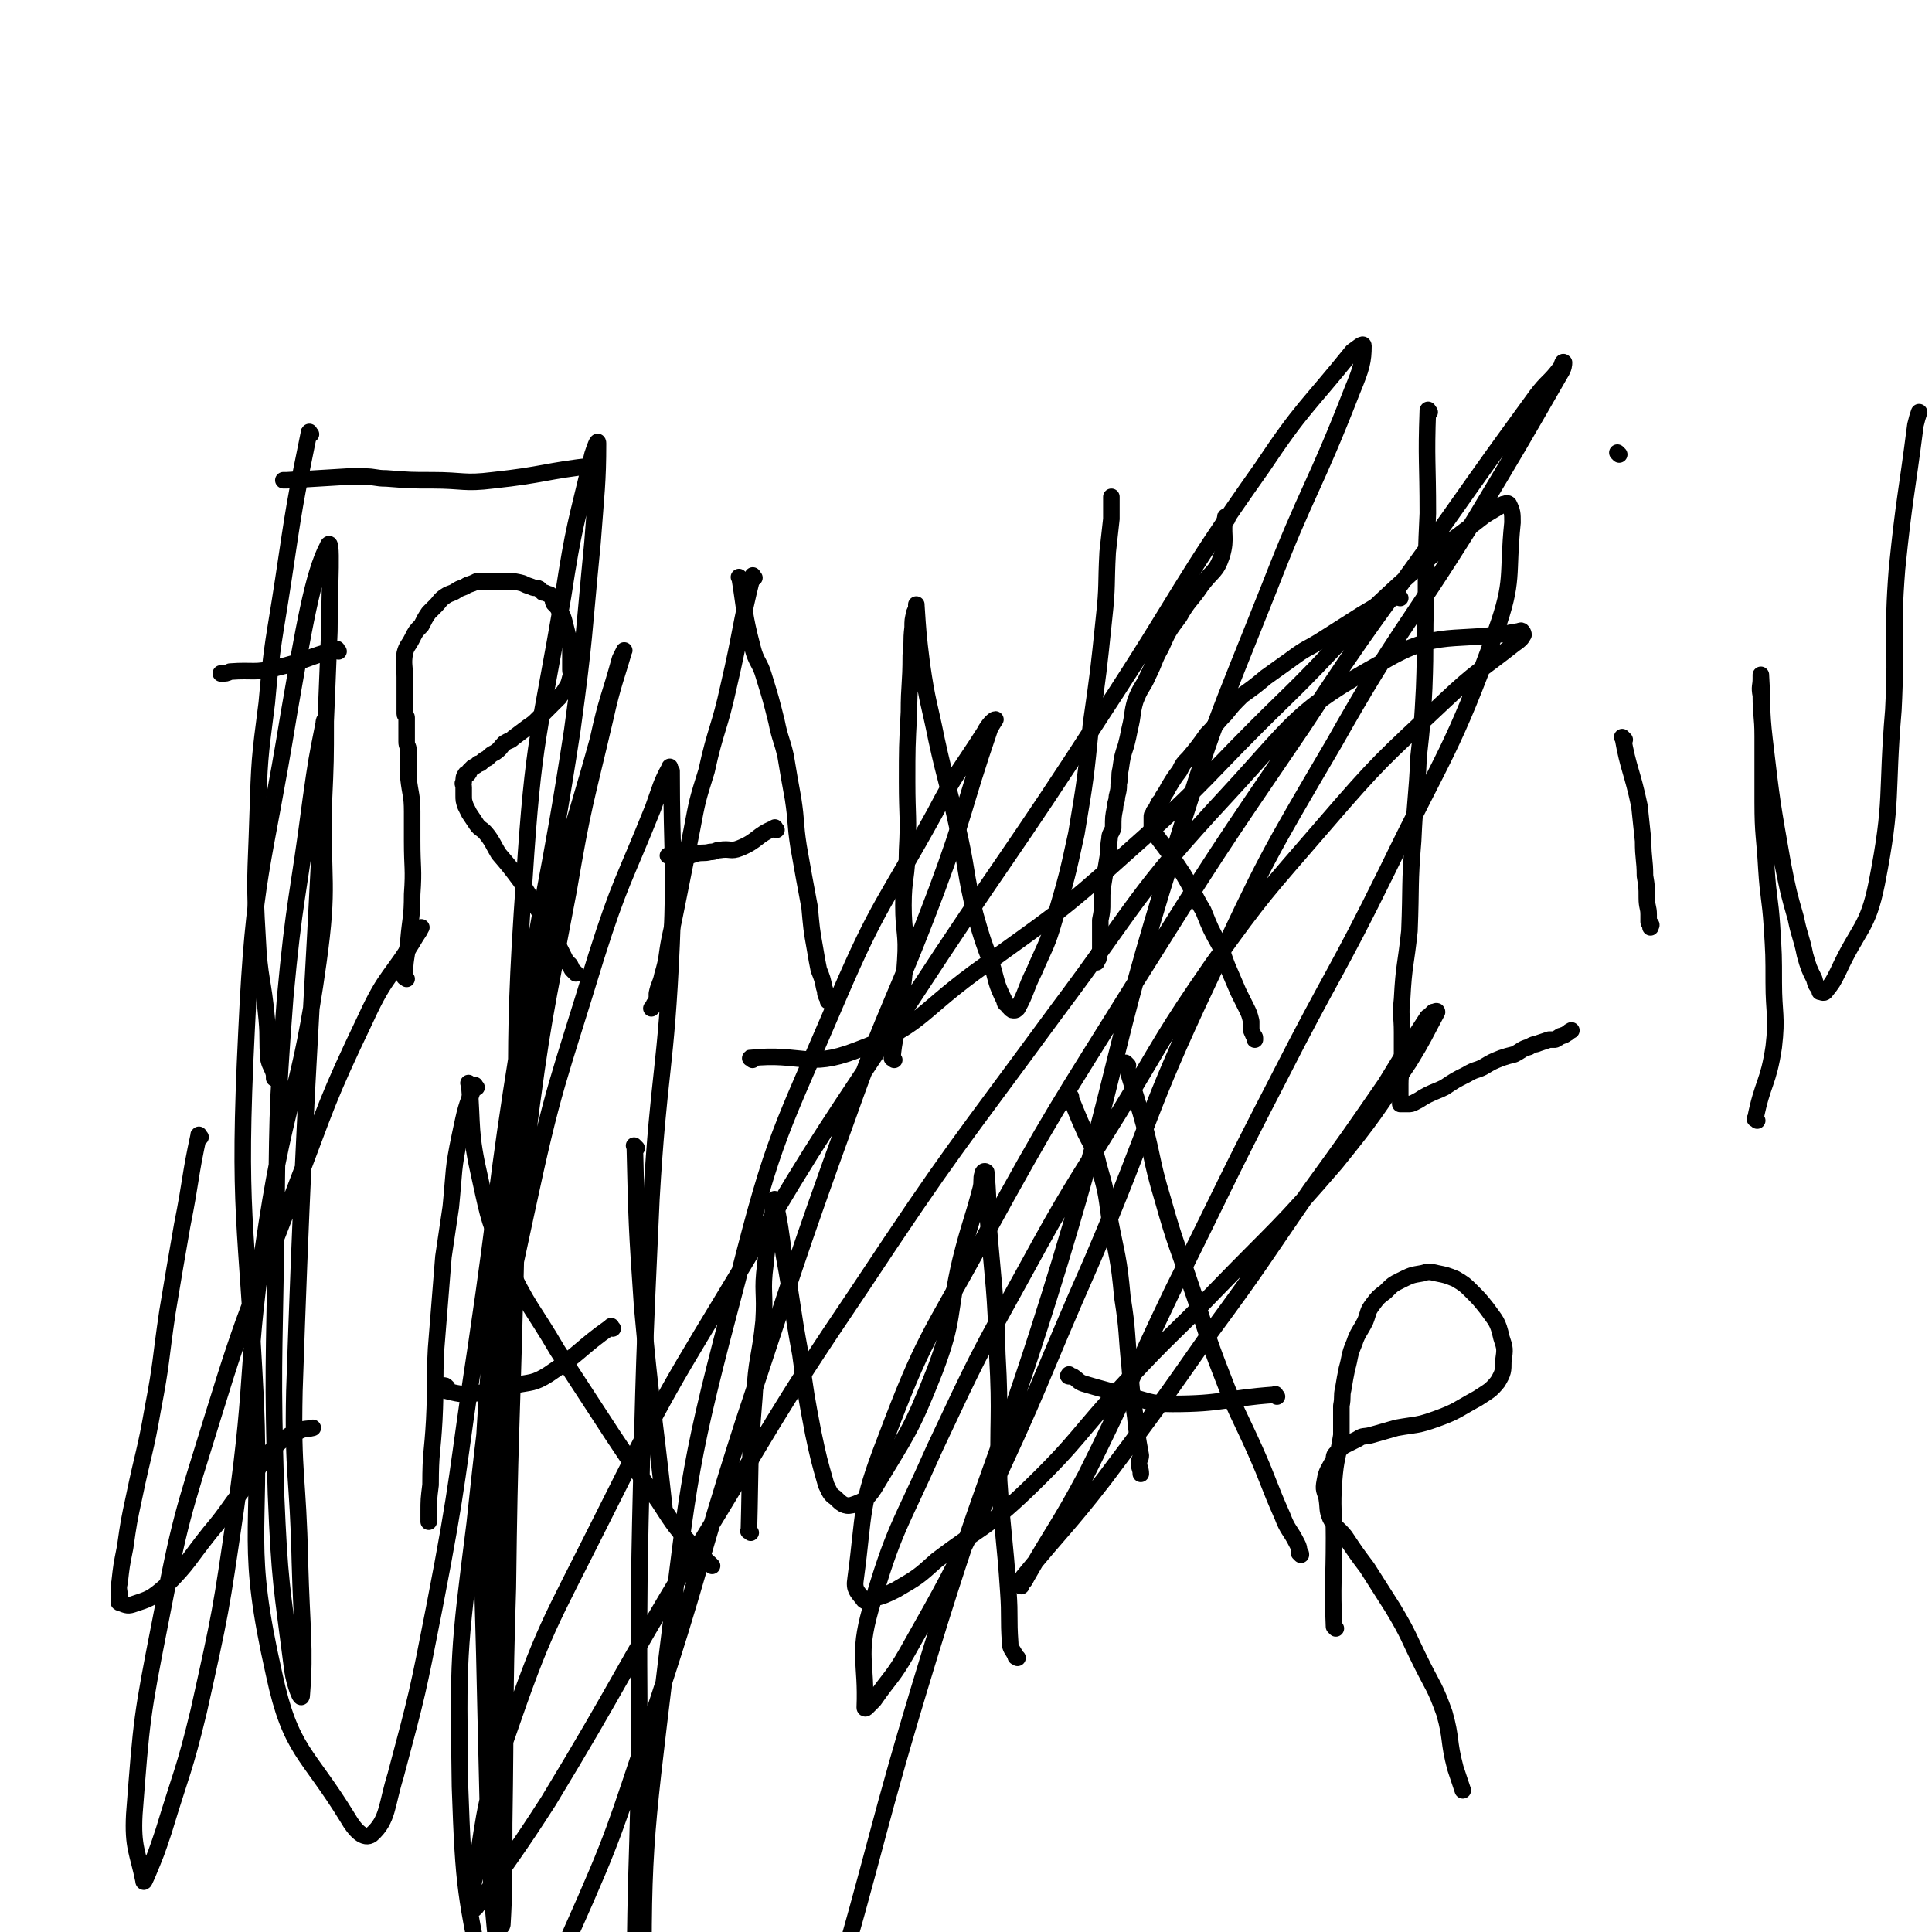 <svg viewBox='0 0 1050 1050' version='1.1' xmlns='http://www.w3.org/2000/svg' xmlns:xlink='http://www.w3.org/1999/xlink'><g fill='none' stroke='#000000' stroke-width='9' stroke-linecap='round' stroke-linejoin='round'><path d='M169,236c-1,-1 -1,-2 -1,-1 -8,39 -8,40 -14,80 -5,33 -6,33 -9,67 -4,31 -4,31 -5,62 -1,33 -2,33 0,66 1,22 3,22 5,44 1,11 0,11 1,22 1,4 2,4 3,8 0,0 0,1 0,2 0,0 1,-1 1,-1 '/><path d='M324,254c-1,-1 -1,-2 -1,-1 -27,3 -27,5 -55,8 -16,2 -16,0 -33,0 -12,0 -12,0 -25,-1 -6,0 -6,-1 -12,-1 -5,0 -5,0 -9,0 -17,1 -17,1 -33,2 -1,0 -1,0 -2,0 '/><path d='M184,354c-1,-1 -1,-2 -1,-1 -16,4 -16,6 -33,10 -12,3 -12,1 -25,2 -2,1 -2,1 -5,1 '/><path d='M221,532c-1,-1 -2,-1 -1,-1 0,-10 1,-10 2,-20 1,-12 2,-12 2,-25 1,-14 0,-14 0,-29 0,-8 0,-8 0,-16 0,-9 -1,-9 -2,-18 0,-7 0,-7 0,-15 0,-3 -1,-2 -1,-5 0,-2 0,-2 0,-3 0,-1 0,-1 0,-2 0,-2 0,-2 0,-3 0,-1 0,-1 0,-2 0,-1 0,-1 0,-3 0,-1 -1,-1 -1,-2 0,-3 0,-3 0,-6 0,-5 0,-5 0,-9 0,-2 0,-2 0,-5 0,-6 -1,-7 0,-13 1,-4 2,-4 4,-8 2,-4 2,-4 5,-7 2,-4 2,-4 4,-7 2,-2 2,-2 4,-4 2,-2 2,-3 5,-5 3,-2 3,-1 6,-3 3,-2 3,-1 6,-3 3,-1 3,-1 5,-2 3,0 3,0 7,0 2,0 2,0 5,0 3,0 3,0 6,0 3,0 3,0 7,1 2,1 2,1 5,2 2,1 2,0 4,1 1,1 1,1 2,2 1,0 1,0 3,1 1,0 1,0 2,2 1,1 0,1 1,3 2,2 2,2 3,4 2,3 2,3 3,7 1,4 1,4 2,8 0,2 0,2 1,4 0,2 0,2 0,4 0,3 0,3 0,5 0,2 0,2 0,4 0,2 1,2 0,4 -1,4 -1,4 -3,7 -1,2 -2,2 -3,4 -2,2 -2,2 -4,4 -1,1 -1,1 -3,3 -2,2 -2,2 -4,4 -3,3 -3,3 -6,5 -4,3 -4,3 -8,6 -2,2 -2,1 -5,3 -2,2 -2,3 -5,5 -2,1 -2,1 -4,3 -2,1 -2,1 -3,2 -1,1 -1,1 -2,1 -1,1 -1,1 -3,2 -1,1 -1,1 -2,2 0,1 0,1 -1,2 0,0 -1,-1 -1,0 -1,1 -1,2 -1,4 -1,1 0,1 0,3 0,2 0,2 0,4 0,3 0,3 1,6 1,2 1,2 2,4 2,3 2,3 4,6 2,3 3,2 6,6 3,4 3,5 6,10 6,7 6,7 12,15 3,5 3,5 6,10 4,6 4,6 7,13 3,5 3,4 6,9 2,4 2,4 4,8 1,2 1,2 2,4 1,1 2,1 2,2 1,1 0,1 1,2 1,1 1,1 2,2 '/><path d='M410,314c-1,-1 -1,-2 -1,-1 -7,28 -6,30 -13,60 -5,23 -7,23 -12,46 -5,16 -5,16 -8,32 -4,20 -4,20 -8,40 -2,10 -2,10 -4,19 -2,10 -1,10 -4,20 -1,5 -2,5 -3,10 0,1 0,2 0,3 0,2 -1,1 -1,2 -1,1 -1,2 -1,2 -1,1 -1,1 -1,1 '/><path d='M403,315c-1,-1 -2,-2 -1,-1 3,18 2,19 7,38 2,8 4,8 6,15 4,13 4,13 7,25 2,10 3,10 5,19 2,12 2,12 4,23 2,13 1,13 3,26 3,17 3,17 6,33 1,11 1,12 3,23 1,6 1,6 2,11 2,5 2,5 3,10 1,2 0,2 1,4 0,1 1,1 1,2 0,0 0,0 0,1 '/><path d='M422,451c-1,-1 -1,-2 -1,-1 -10,4 -9,7 -19,11 -5,2 -5,0 -11,1 -2,0 -2,1 -5,1 -4,1 -4,0 -8,1 -3,1 -3,1 -5,2 -4,0 -4,-1 -8,-1 -1,0 -1,0 -2,0 '/><path d='M486,576c-1,-1 -2,-1 -1,-1 1,-11 2,-11 3,-21 2,-16 3,-16 4,-32 1,-15 -1,-15 -1,-30 0,-15 2,-15 2,-30 1,-18 0,-18 0,-37 0,-19 0,-19 1,-38 0,-15 1,-15 1,-31 1,-7 0,-7 1,-15 0,-4 0,-4 1,-8 0,-1 1,-1 1,-2 0,-1 0,-1 0,-2 0,0 0,-1 0,0 1,15 1,16 3,32 3,21 4,21 8,41 5,23 6,23 11,46 6,25 4,25 10,49 4,14 4,14 9,27 3,10 2,10 7,20 0,2 1,1 2,3 1,0 1,1 1,1 1,1 1,1 2,1 1,0 1,0 2,-1 5,-9 4,-10 9,-20 6,-14 7,-14 11,-28 7,-24 7,-24 12,-47 5,-30 5,-30 8,-60 4,-28 4,-28 7,-57 2,-18 1,-18 2,-36 1,-9 1,-9 2,-18 0,-4 0,-4 0,-7 0,-2 0,-2 0,-3 0,-1 0,-1 0,-2 '/><path d='M667,282c-1,-1 -1,-2 -1,-1 -2,9 1,11 -2,21 -3,9 -5,8 -11,16 -6,9 -7,8 -12,17 -6,8 -6,8 -10,17 -4,7 -3,7 -7,15 -3,7 -4,6 -7,14 -2,7 -1,7 -3,15 -1,5 -1,5 -2,9 -2,6 -2,6 -3,13 -1,4 0,4 -1,8 0,3 0,3 -1,7 0,3 -1,3 -1,6 -1,5 -1,5 -1,11 -1,3 -2,3 -2,6 -1,5 0,5 -1,10 -1,6 -1,6 -2,12 -1,6 -1,6 -1,12 0,5 0,5 -1,10 0,5 0,5 0,9 0,4 0,4 0,7 0,2 -1,2 -1,3 0,1 0,1 0,2 0,0 -1,0 -1,1 0,0 0,0 0,1 '/><path d='M761,325c-1,-1 -1,-2 -1,-1 -10,4 -10,4 -20,10 -11,7 -11,7 -22,14 -8,5 -8,4 -16,10 -7,5 -7,5 -14,10 -6,5 -6,5 -13,10 -5,5 -5,5 -9,10 -5,5 -5,6 -10,11 -5,7 -5,7 -10,13 -3,3 -3,3 -5,7 -3,4 -3,4 -6,9 -1,2 -1,2 -3,5 0,1 0,1 -1,2 -1,1 -1,1 -2,3 0,1 0,1 -1,2 -1,1 -1,1 -1,2 -1,1 -1,1 -1,2 0,1 0,1 0,2 0,1 0,1 0,3 0,1 0,1 0,2 1,2 1,2 3,4 3,4 3,4 6,8 4,6 4,6 8,12 6,10 5,10 11,20 4,10 4,10 9,19 2,5 2,6 4,11 3,7 3,7 6,14 2,4 2,4 4,8 2,4 2,4 3,8 0,2 0,2 0,4 0,1 0,1 1,3 0,1 1,1 1,2 0,0 0,0 0,1 '/><path d='M777,224c-1,-1 -1,-2 -1,-1 -1,27 0,28 0,56 -1,22 -1,22 -1,45 -1,25 0,25 -1,50 -1,19 -1,19 -3,37 -1,23 -2,23 -3,46 -2,24 -1,24 -2,49 -2,19 -3,18 -4,37 -1,9 0,9 0,18 0,8 0,8 0,16 0,6 -1,6 -1,12 0,2 0,2 0,4 0,1 0,1 0,3 0,1 0,1 0,3 0,0 0,0 0,1 1,0 1,0 2,0 1,0 1,0 2,0 2,0 2,0 4,-1 4,-2 3,-2 7,-4 4,-2 5,-2 9,-4 6,-4 6,-4 12,-7 5,-3 5,-2 9,-4 5,-3 5,-3 10,-5 3,-1 3,-1 7,-2 4,-2 4,-3 8,-4 3,-2 3,-1 5,-2 3,-1 3,-1 6,-2 1,0 1,0 3,0 1,0 1,-1 2,-1 1,-1 1,-1 2,-1 1,-1 1,0 2,-1 2,-1 1,-1 3,-2 '/><path d='M883,402c-1,-1 -2,-2 -1,-1 3,17 5,18 9,37 1,9 1,10 2,19 0,10 1,10 1,19 1,6 1,6 1,12 0,5 1,5 1,9 0,2 0,2 0,4 0,1 1,1 1,1 1,1 0,1 0,2 '/><path d='M880,247c-1,-1 -1,-1 -1,-1 '/><path d='M955,609c-1,-1 -2,-1 -1,-1 4,-20 7,-19 10,-39 2,-17 0,-18 0,-35 0,-15 0,-15 -1,-31 -1,-15 -2,-15 -3,-31 -1,-18 -2,-18 -2,-36 0,-18 0,-18 0,-36 0,-11 -1,-11 -1,-22 -1,-5 0,-5 0,-9 0,-1 0,-3 0,-2 1,16 0,18 2,35 4,34 4,34 10,68 3,15 3,15 7,29 2,10 3,10 5,20 2,7 2,7 5,13 1,4 1,3 3,6 0,1 0,1 0,1 1,0 2,1 3,0 4,-5 4,-5 7,-11 11,-24 16,-23 21,-48 9,-46 5,-47 9,-94 2,-39 -1,-39 2,-77 4,-39 5,-39 10,-78 1,-4 1,-4 2,-7 '/><path d='M109,618c-1,-1 -1,-2 -1,-1 -5,23 -4,24 -9,49 -4,23 -4,23 -8,47 -4,27 -3,27 -8,53 -4,23 -5,23 -10,47 -3,14 -3,14 -5,28 -2,10 -2,10 -3,19 -1,4 0,4 0,8 0,2 -1,3 0,3 3,1 4,2 7,1 9,-3 10,-3 18,-10 13,-13 12,-14 24,-29 11,-13 10,-14 21,-27 5,-7 5,-8 10,-15 4,-4 3,-4 8,-8 4,-3 4,-3 9,-5 4,-2 4,-1 8,-2 0,0 0,0 0,0 '/><path d='M259,591c-1,-1 -1,-2 -1,-1 -5,12 -5,13 -8,27 -4,19 -3,19 -5,39 -2,14 -2,13 -4,27 -2,25 -2,25 -4,50 -1,19 0,19 -1,39 -1,18 -2,17 -2,35 -1,8 -1,8 -1,15 0,2 0,2 0,5 '/><path d='M256,590c-1,-1 -2,-2 -1,-1 2,24 0,26 6,52 5,23 5,23 14,44 12,26 14,25 28,49 15,23 15,23 30,46 12,18 12,18 25,36 9,14 9,14 20,26 3,4 4,4 8,8 0,0 0,0 1,1 '/><path d='M333,722c-1,-1 -1,-2 -1,-1 -17,12 -16,14 -34,26 -8,5 -9,4 -19,6 -9,3 -9,3 -18,4 -9,1 -10,1 -18,-1 -2,0 0,-2 0,-2 -1,-1 -1,-1 -2,-1 '/><path d='M408,833c-1,-1 -2,-1 -1,-1 1,-37 0,-37 3,-73 1,-21 3,-21 5,-41 1,-16 -1,-16 1,-31 1,-12 2,-12 4,-24 0,-4 0,-4 0,-7 0,-2 1,-2 1,-3 0,-1 0,-2 0,-1 3,14 3,15 5,30 5,27 4,27 9,54 3,22 3,22 7,43 3,14 3,14 7,28 2,4 2,5 5,7 3,3 5,5 9,4 6,-2 8,-3 12,-9 18,-30 20,-31 33,-64 11,-29 7,-30 14,-60 5,-20 6,-20 11,-39 1,-4 0,-5 1,-8 0,-1 1,-2 2,-1 1,12 1,13 1,26 3,37 4,37 5,73 2,35 0,35 1,69 2,30 3,30 5,60 1,14 0,14 1,28 0,3 1,3 3,7 0,1 0,0 1,1 '/><path d='M582,596c-1,-1 -2,-2 -1,-1 4,9 4,10 9,21 4,8 5,8 7,17 4,14 4,14 6,29 4,21 5,21 7,43 3,19 2,19 4,38 1,13 1,13 3,27 1,10 1,10 3,21 0,2 -1,2 -1,4 0,3 1,3 1,6 '/><path d='M613,579c-1,-1 -2,-2 -1,-1 3,12 4,13 8,27 7,24 5,24 12,47 7,25 8,25 16,49 8,23 7,23 16,46 8,21 9,21 18,41 8,18 7,18 15,36 3,8 4,7 8,15 1,2 1,2 1,5 1,0 1,0 1,1 '/><path d='M694,759c-1,-1 -1,-2 -1,-1 -28,2 -28,5 -56,5 -13,0 -13,-2 -27,-5 -10,-3 -11,-3 -21,-6 -3,-1 -3,-2 -6,-4 -1,0 -1,0 -2,0 -1,0 0,-1 0,-1 '/><path d='M726,885c-1,-1 -1,-1 -1,-1 -1,-24 0,-24 0,-48 0,-16 -1,-16 0,-31 1,-13 2,-12 4,-25 0,-8 0,-8 0,-16 1,-5 0,-5 1,-9 1,-6 1,-6 2,-11 2,-7 1,-7 4,-14 2,-6 3,-6 6,-12 2,-5 1,-5 4,-9 3,-4 3,-4 7,-7 4,-4 4,-4 8,-6 6,-3 6,-3 12,-4 3,-1 4,-1 8,0 5,1 5,1 10,3 5,3 5,3 9,7 4,4 4,4 8,9 5,7 6,7 8,16 2,6 2,6 1,13 0,5 0,6 -3,11 -4,5 -5,5 -11,9 -11,6 -11,7 -22,11 -11,4 -11,3 -22,5 -7,2 -7,2 -14,4 -4,1 -4,0 -7,2 -4,2 -4,2 -8,4 -2,2 -2,2 -3,3 -2,2 -2,2 -2,4 -3,6 -4,6 -5,12 -1,5 0,5 1,9 1,6 0,6 2,11 3,6 4,5 8,10 6,9 6,9 12,17 7,11 7,11 14,22 9,15 8,15 16,31 6,12 7,12 12,26 4,14 2,15 6,30 2,6 2,6 4,12 '/><path d='M346,624c-1,-1 -2,-2 -1,-1 1,42 1,43 4,87 5,55 6,54 12,109 '/><path d='M409,576c-1,-1 -2,-1 -1,-1 27,-3 31,6 57,-4 35,-13 33,-19 64,-42 44,-32 45,-31 85,-67 43,-38 41,-40 82,-80 33,-32 31,-34 65,-65 22,-20 23,-19 46,-37 5,-3 5,-3 10,-6 1,0 2,-1 3,0 2,4 2,5 2,10 -3,29 1,31 -9,59 -24,66 -28,66 -59,130 -28,57 -30,56 -59,113 -30,58 -29,58 -58,116 -24,50 -22,50 -47,100 -15,28 -16,27 -32,55 -1,2 -1,2 -2,3 -1,1 -2,2 -1,2 0,-2 0,-3 1,-5 22,-27 23,-26 44,-53 30,-40 30,-40 58,-80 28,-38 27,-38 54,-77 21,-29 21,-29 41,-58 11,-18 11,-18 22,-35 1,-2 1,-1 2,-2 1,-1 1,-1 2,-2 1,0 2,-1 2,0 -7,13 -7,14 -15,27 -19,28 -19,29 -40,55 -31,36 -32,35 -65,69 -24,25 -25,24 -49,50 -27,29 -25,31 -54,59 -22,21 -24,19 -49,38 -10,9 -10,9 -22,16 -6,3 -6,3 -13,5 -2,1 -4,2 -5,0 -3,-4 -5,-5 -4,-11 5,-37 2,-39 16,-75 21,-56 24,-56 53,-109 39,-71 40,-71 83,-140 44,-70 44,-70 91,-139 38,-58 39,-57 79,-113 24,-34 24,-34 48,-67 6,-8 7,-7 13,-15 1,-1 1,-4 2,-3 0,1 0,3 -2,6 -23,40 -23,40 -47,80 -38,61 -41,59 -76,121 -37,63 -37,63 -68,129 -35,74 -31,76 -63,151 -30,68 -28,69 -60,136 -19,39 -19,39 -41,78 -8,14 -9,13 -18,26 -2,2 -2,2 -4,4 0,0 -1,1 -1,0 1,-25 -4,-28 3,-53 13,-45 16,-45 35,-88 23,-49 23,-49 49,-96 24,-44 25,-44 51,-86 25,-41 24,-42 51,-81 28,-39 29,-39 60,-75 31,-36 32,-36 66,-68 18,-17 19,-16 38,-31 3,-2 4,-3 5,-5 0,-1 -1,-3 -2,-2 -37,7 -43,-2 -75,17 -47,26 -47,32 -84,72 -51,55 -48,58 -93,118 -55,75 -56,74 -107,151 -48,71 -46,72 -91,145 -40,66 -38,67 -78,133 -18,28 -19,28 -38,56 -1,1 -2,3 -2,2 -2,-1 -3,-3 -2,-6 8,-43 5,-45 19,-86 21,-61 23,-61 52,-119 36,-72 37,-72 78,-140 43,-73 44,-72 90,-142 51,-78 53,-77 104,-156 44,-67 41,-69 87,-134 22,-33 24,-32 49,-63 3,-2 6,-5 6,-3 0,8 -1,12 -6,24 -21,54 -24,53 -45,107 -29,73 -30,72 -53,147 -34,109 -28,111 -61,220 -33,108 -38,106 -71,214 -30,98 -27,99 -56,197 -20,65 -18,66 -43,130 -7,19 -11,35 -21,35 -10,0 -15,-16 -19,-35 -13,-59 -15,-60 -16,-121 -1,-101 0,-102 12,-202 13,-105 12,-107 39,-209 20,-79 23,-79 55,-154 22,-51 25,-50 52,-99 12,-23 13,-22 27,-44 2,-4 5,-7 6,-7 0,0 -2,3 -3,5 -15,44 -13,45 -29,88 -23,61 -26,60 -48,122 -30,83 -29,83 -57,167 -26,81 -23,81 -50,162 -20,59 -19,60 -44,116 -12,29 -16,44 -32,55 -7,5 -11,-10 -14,-23 -11,-54 -12,-55 -14,-112 -1,-71 -1,-72 8,-143 9,-85 10,-85 28,-169 15,-70 17,-70 38,-139 13,-41 15,-41 31,-81 4,-11 4,-13 9,-22 0,-1 0,1 1,2 0,47 2,47 0,94 -3,69 -7,69 -11,139 -4,88 -4,88 -6,176 -2,95 1,95 -2,189 -2,69 1,70 -7,139 -3,26 0,37 -14,50 -9,8 -26,5 -32,-8 -19,-43 -13,-51 -19,-103 -9,-81 -8,-81 -10,-162 -2,-103 -5,-103 3,-205 8,-105 10,-105 29,-208 10,-60 13,-60 29,-118 5,-23 6,-22 12,-44 1,-2 3,-6 2,-4 -4,14 -6,18 -10,36 -11,47 -12,47 -20,94 -13,69 -14,69 -23,139 -10,84 -10,85 -15,170 -5,75 -3,75 -3,150 0,44 1,44 3,88 0,7 1,19 2,15 1,-16 1,-27 1,-55 1,-64 0,-64 2,-128 1,-83 2,-83 4,-165 3,-111 -3,-111 5,-221 5,-77 8,-77 21,-153 6,-39 7,-39 16,-77 1,-3 3,-9 3,-6 0,21 -1,27 -3,54 -5,51 -4,51 -11,102 -13,85 -16,85 -29,170 -13,81 -11,82 -23,163 -11,72 -9,72 -23,144 -9,46 -9,46 -21,91 -5,16 -4,24 -13,32 -4,3 -9,-2 -13,-9 -22,-36 -31,-36 -40,-78 -16,-71 -7,-74 -10,-148 -5,-101 -10,-101 -5,-202 4,-86 9,-86 23,-172 8,-46 13,-76 21,-91 3,-8 1,23 1,46 -8,206 -12,206 -19,413 -1,46 2,46 3,93 1,36 3,47 1,72 0,5 -4,-6 -5,-13 -6,-47 -7,-48 -9,-96 -2,-69 -1,-69 0,-138 1,-66 0,-66 5,-132 5,-54 7,-54 14,-108 3,-21 3,-21 7,-41 0,-1 0,-2 1,-1 0,21 0,22 -1,44 -1,44 3,44 -3,87 -10,72 -17,71 -28,142 -12,78 -6,78 -17,156 -8,55 -8,55 -20,109 -8,33 -9,32 -19,65 -4,12 -4,12 -9,24 -1,2 -2,5 -2,3 -3,-15 -6,-18 -5,-36 4,-52 4,-53 14,-104 11,-57 12,-58 29,-113 19,-62 21,-61 44,-122 18,-47 17,-48 39,-94 11,-24 14,-22 27,-44 2,-3 2,-3 3,-5 '/></g>
</svg>